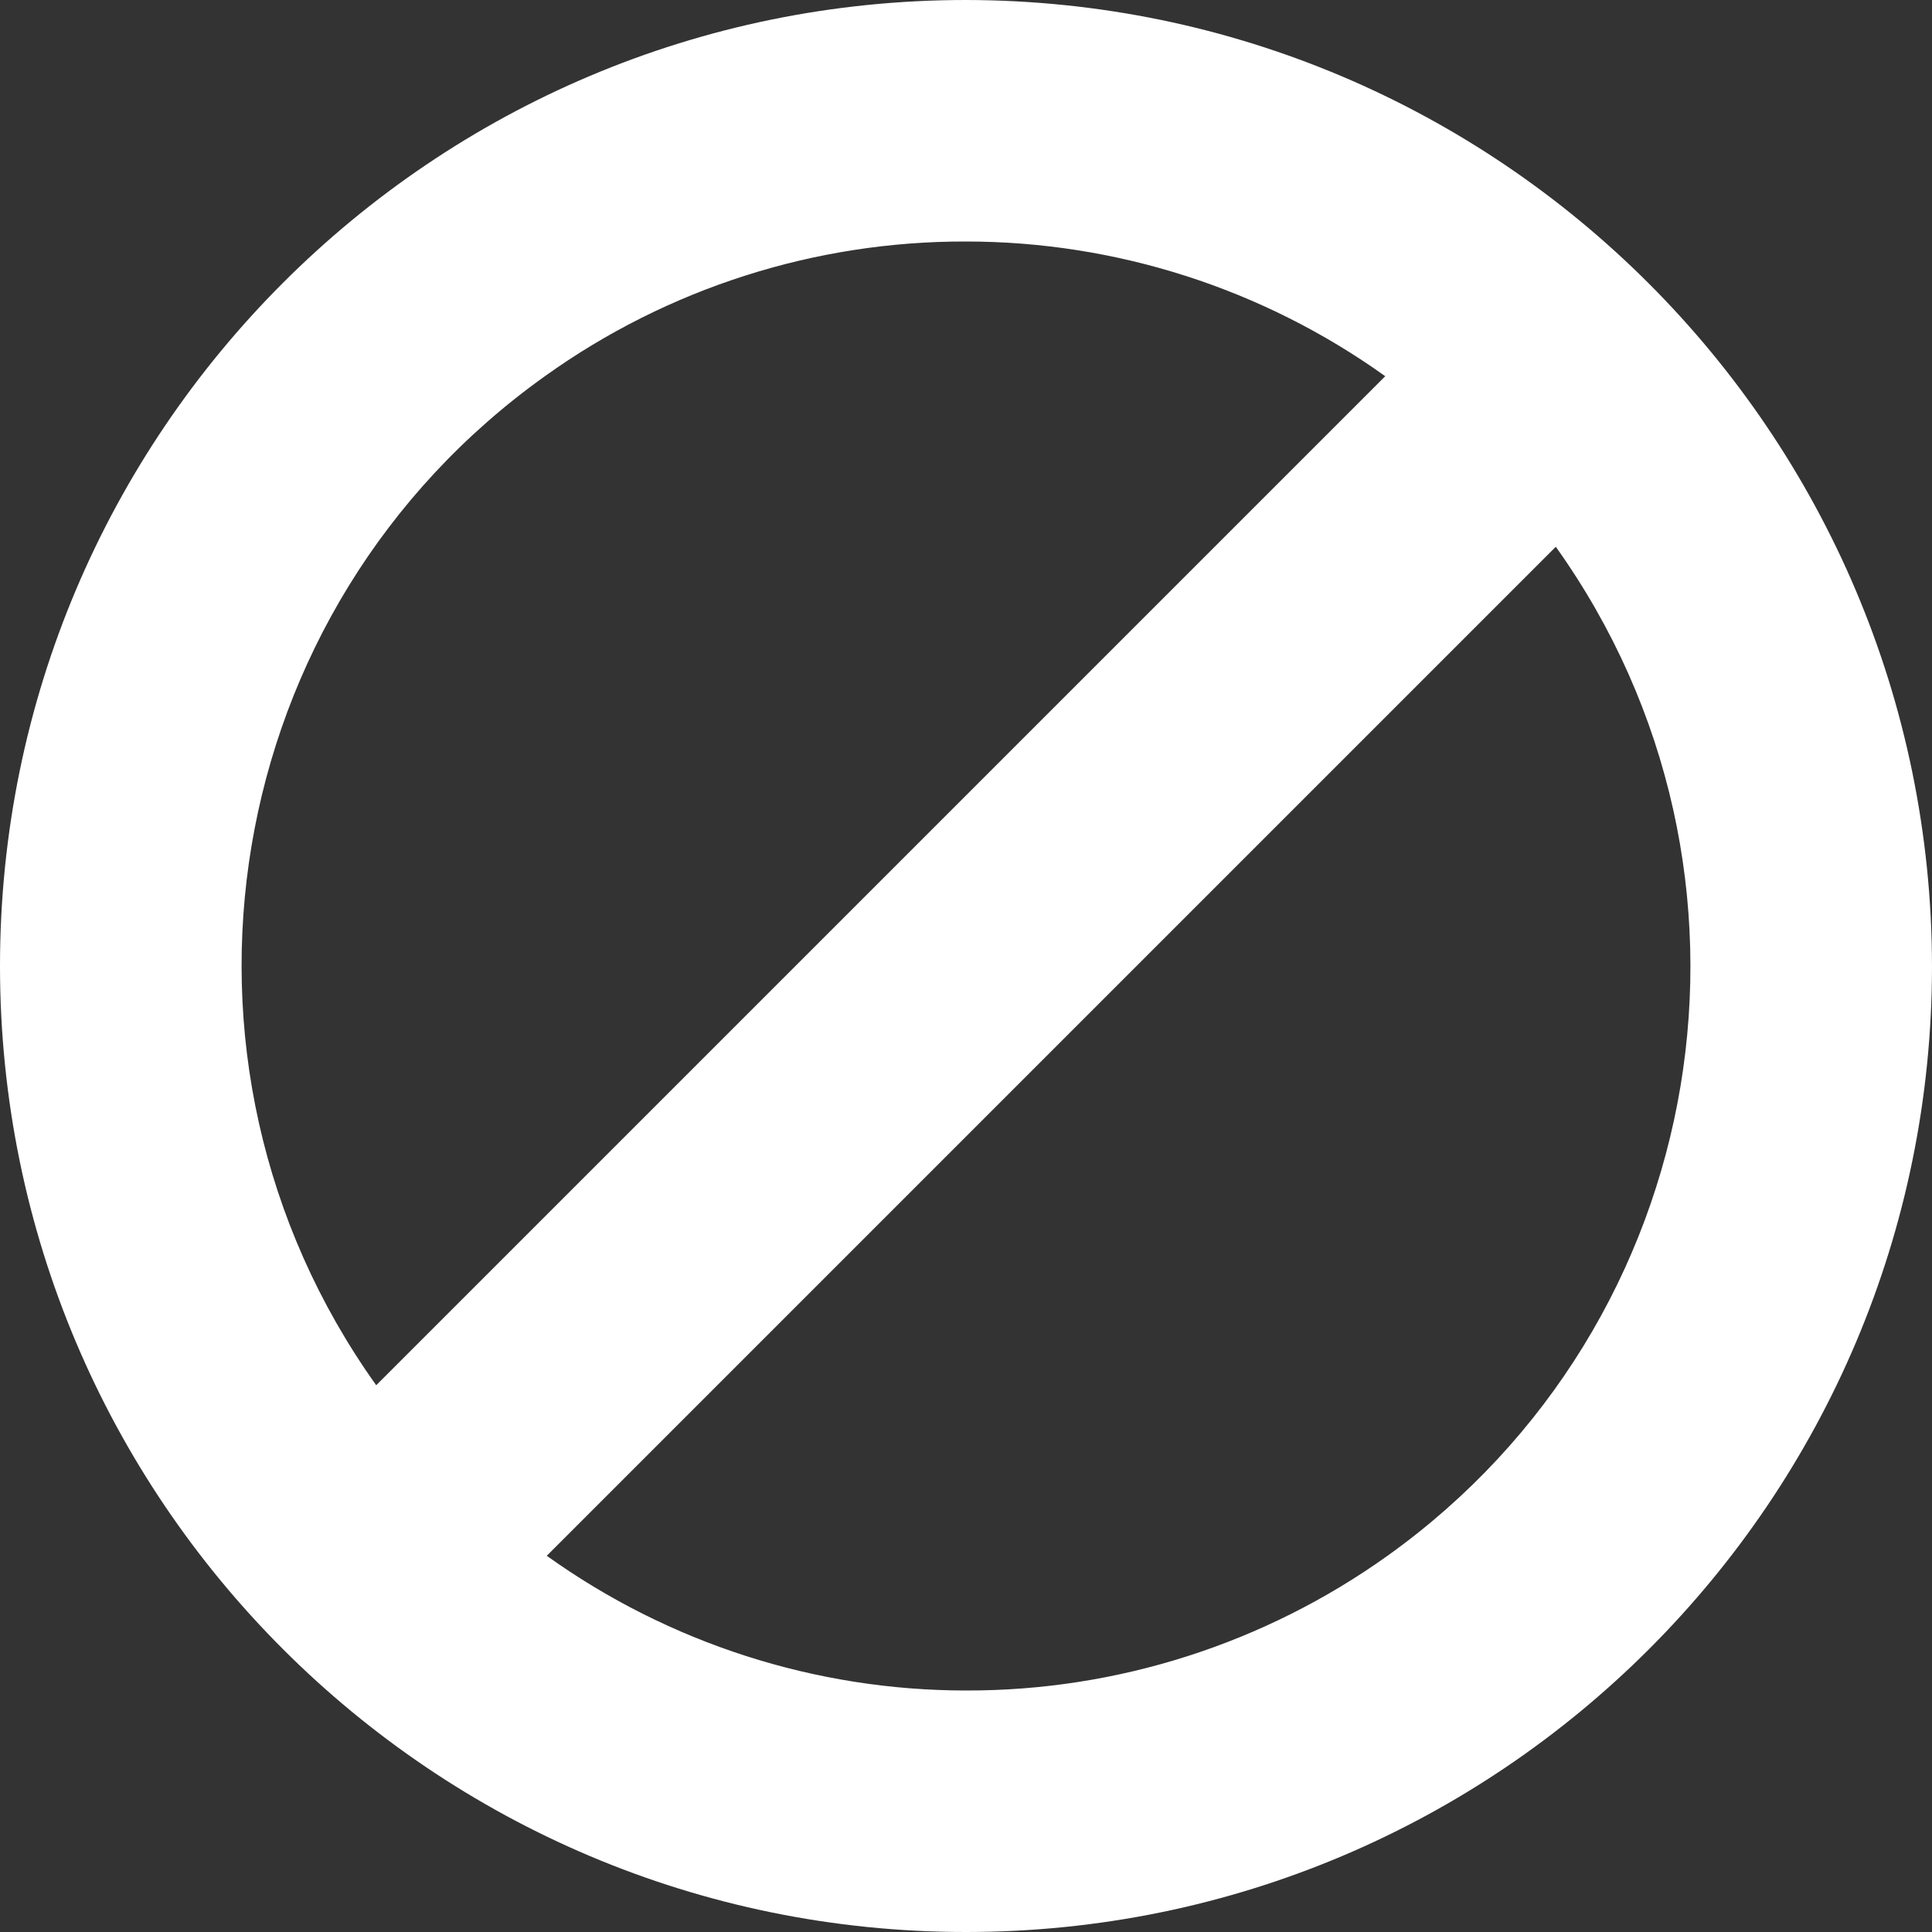 <?xml version="1.0" encoding="utf-8"?>
<!-- Generator: Adobe Illustrator 28.1.0, SVG Export Plug-In . SVG Version: 6.00 Build 0)  -->
<svg version="1.1" id="Isolation_Mode" xmlns="http://www.w3.org/2000/svg" xmlns:xlink="http://www.w3.org/1999/xlink" x="0px"
	 y="0px" viewBox="0 0 512 512" style="enable-background:new 0 0 512 512;" xml:space="preserve">
<rect x="0" y="0" width="512" height="512" fill="#333333" stroke="none"/>
<style type="text/css">
	.st0{fill:#FFFFFF;}
</style>
<path class="st0" d="M256,0C114.6,0,0,114.6,0,256s114.6,256,256,256s256-114.6,256-256C511.8,114.7,397.3,0.2,256,0z M256,64
	c39.8,0,78.7,12.5,111.1,35.7L99.7,367.1c-61.5-86.2-41.5-205.9,44.7-267.4C176.9,76.4,216,63.9,256,64z M256,448
	c-39.8,0-78.7-12.5-111.1-35.7l267.4-267.4c61.5,86.2,41.5,205.9-44.6,267.4C335.1,435.6,296,448.1,256,448z"/>
</svg>
